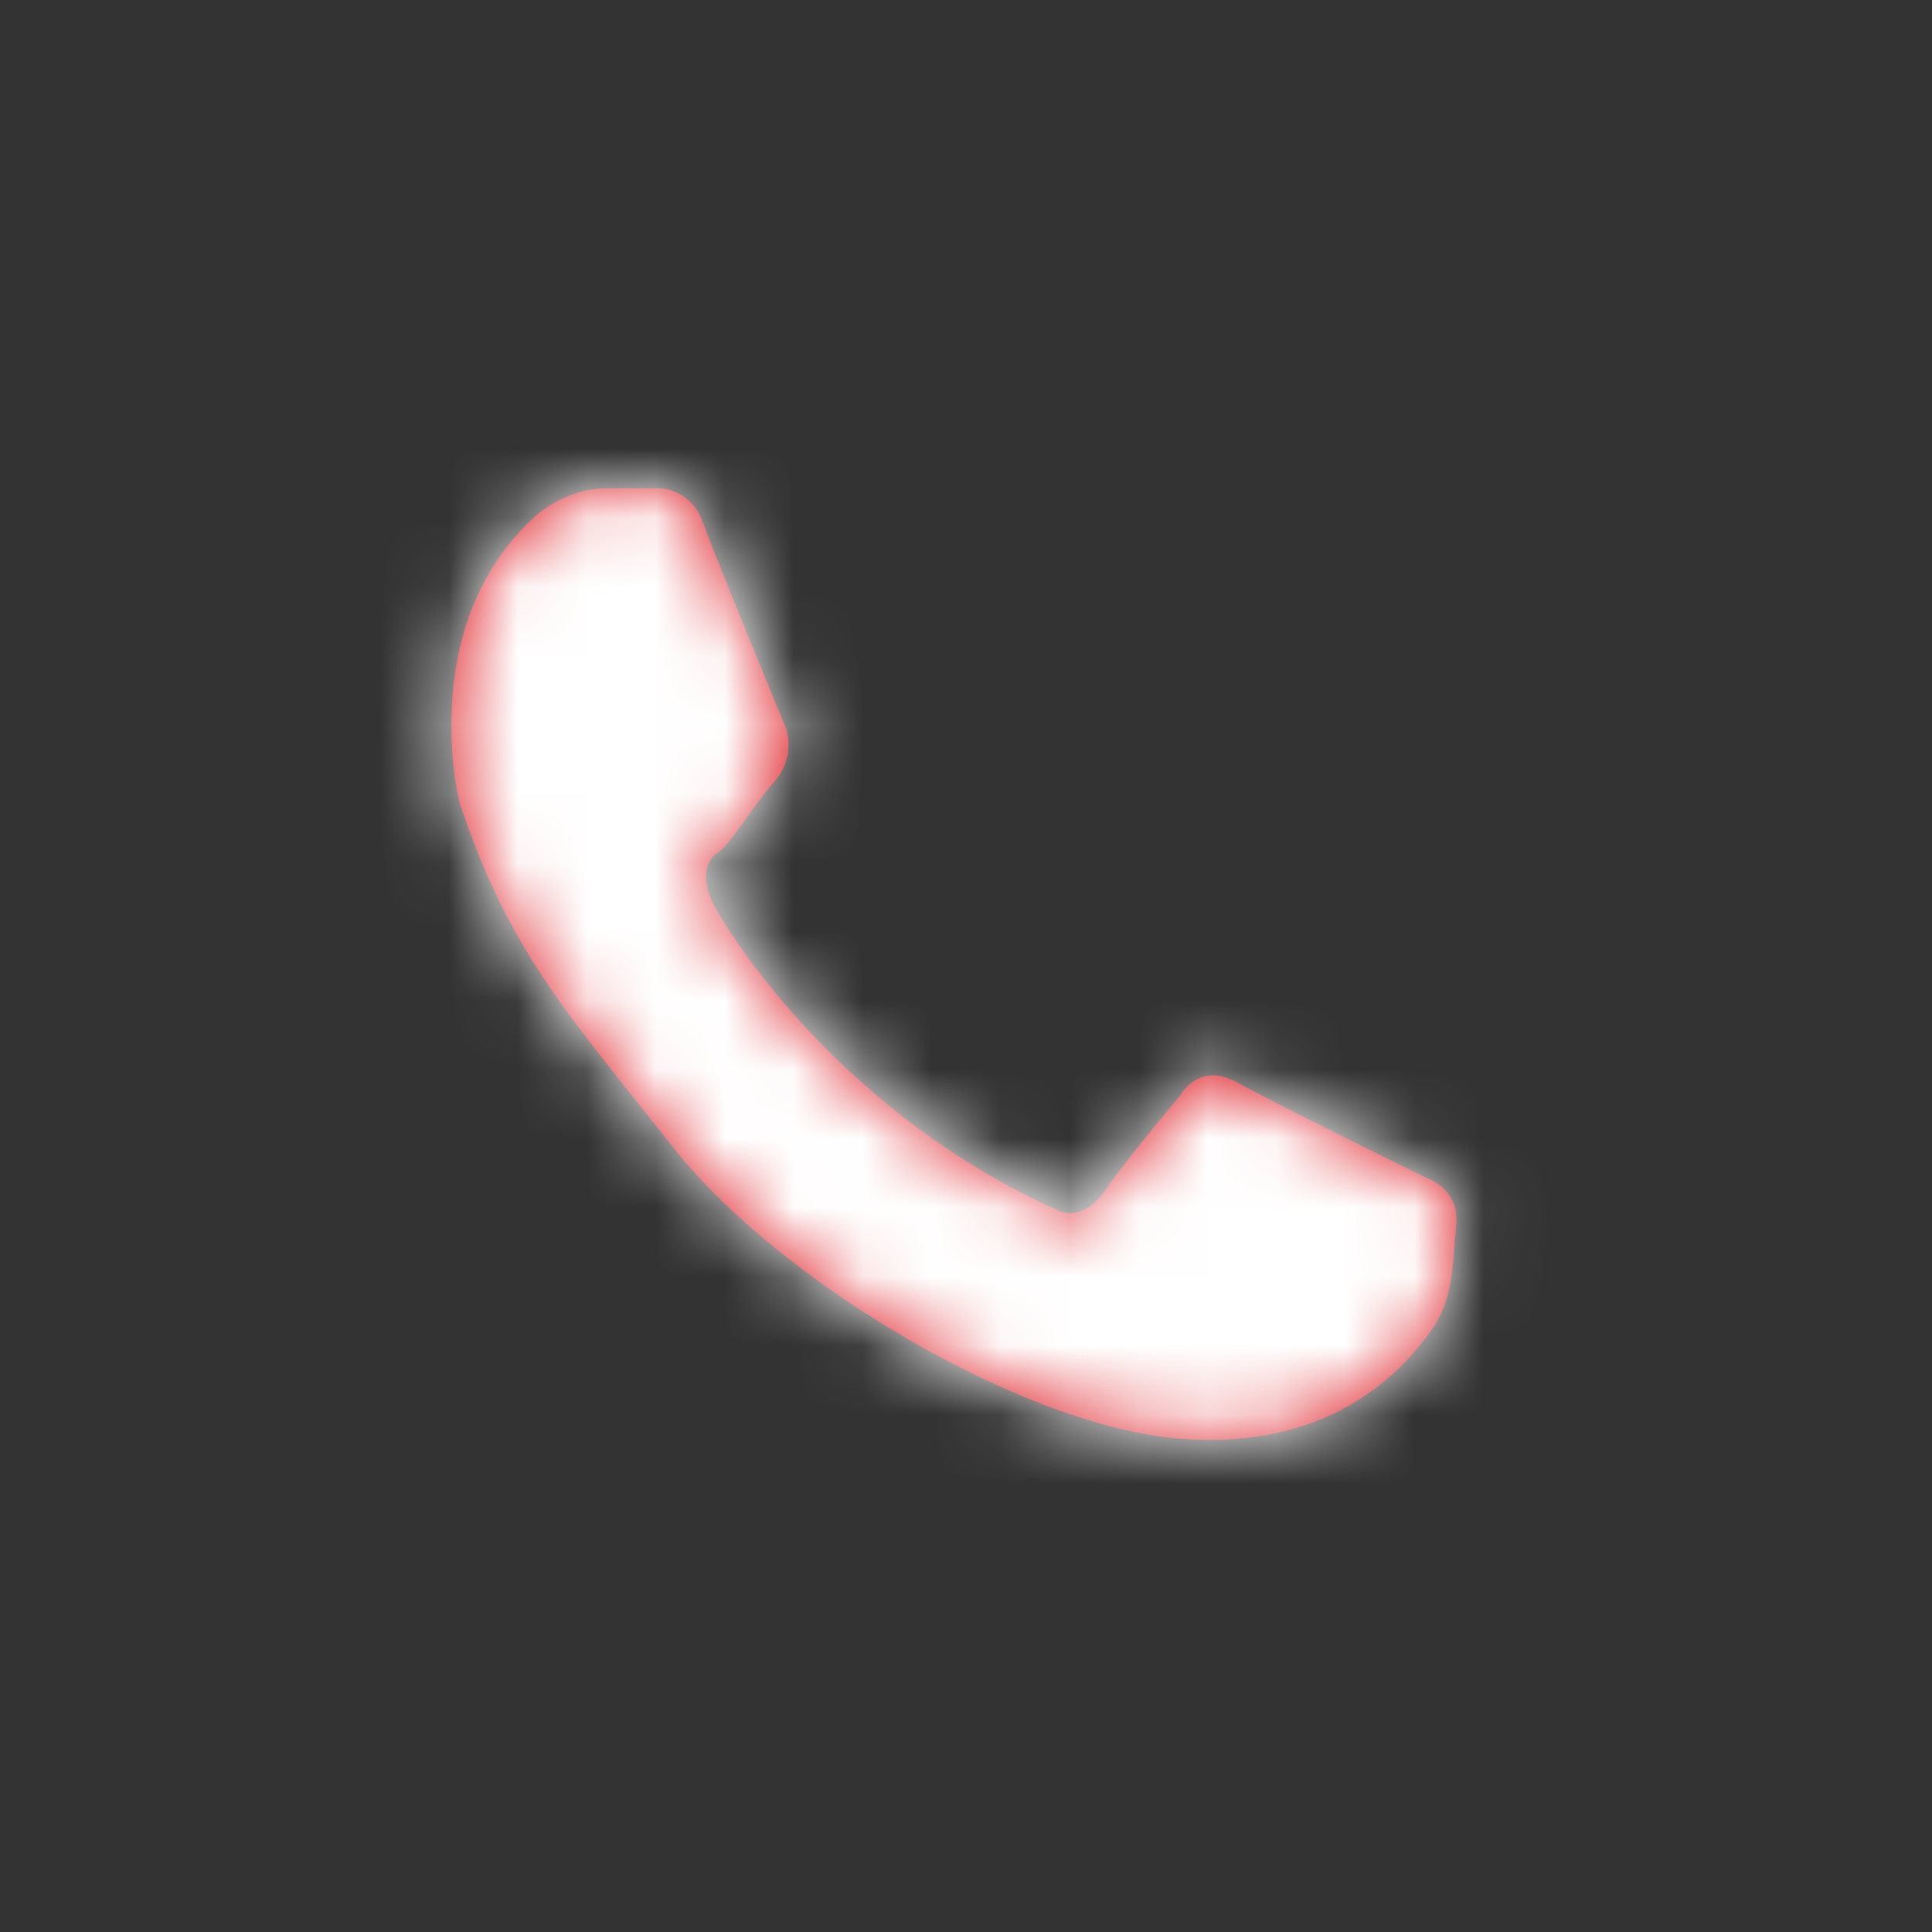 <svg xmlns="http://www.w3.org/2000/svg" xmlns:xlink="http://www.w3.org/1999/xlink" width="28" height="28" viewBox="0 0 28 28">
    <rect x="0" y="0" width="28" height="28" fill="#333333" stroke="none"/>
    <defs>
        <path id="prefix__a" d="M0 0H27.44V28H0z"/>
        <path id="prefix__b" d="M6.656 11.62s-.632-2.521 1.063-4.104c0 0 .43-.44 1.091-.44h.66s.518-.058.719.499c.201.557 1.206 2.99 1.206 2.99s.144.41-.172.761c-.316.352-.66.968-.862 1.056 0 0-.287.234 0 .762.288.527 1.896 3.019 4.97 4.396 0 0 .344.205.689-.293s1.091-1.378 1.091-1.378.259-.498.833-.175c.575.322 2.73 1.377 2.73 1.377s.488.147.43.704c-.058.556-.029 1.055-.374 1.524-.344.469-1.35 1.729-3.619 1.553-2.269-.176-5.802-2.257-7.353-4.22-1.55-1.964-2.384-2.844-3.102-5.012"/>
    </defs>
    <g fill="none" fill-rule="evenodd">
        <mask id="prefix__c" fill="#fff">
            <use xlink:href="#prefix__b"/>
        </mask>
        <use fill="#DE1F26" xlink:href="#prefix__b"/>
        <g fill="#FFF" mask="url(#prefix__c)">
            <path d="M0 0H27.44V28H0z"/>
        </g>
    </g>
</svg>
